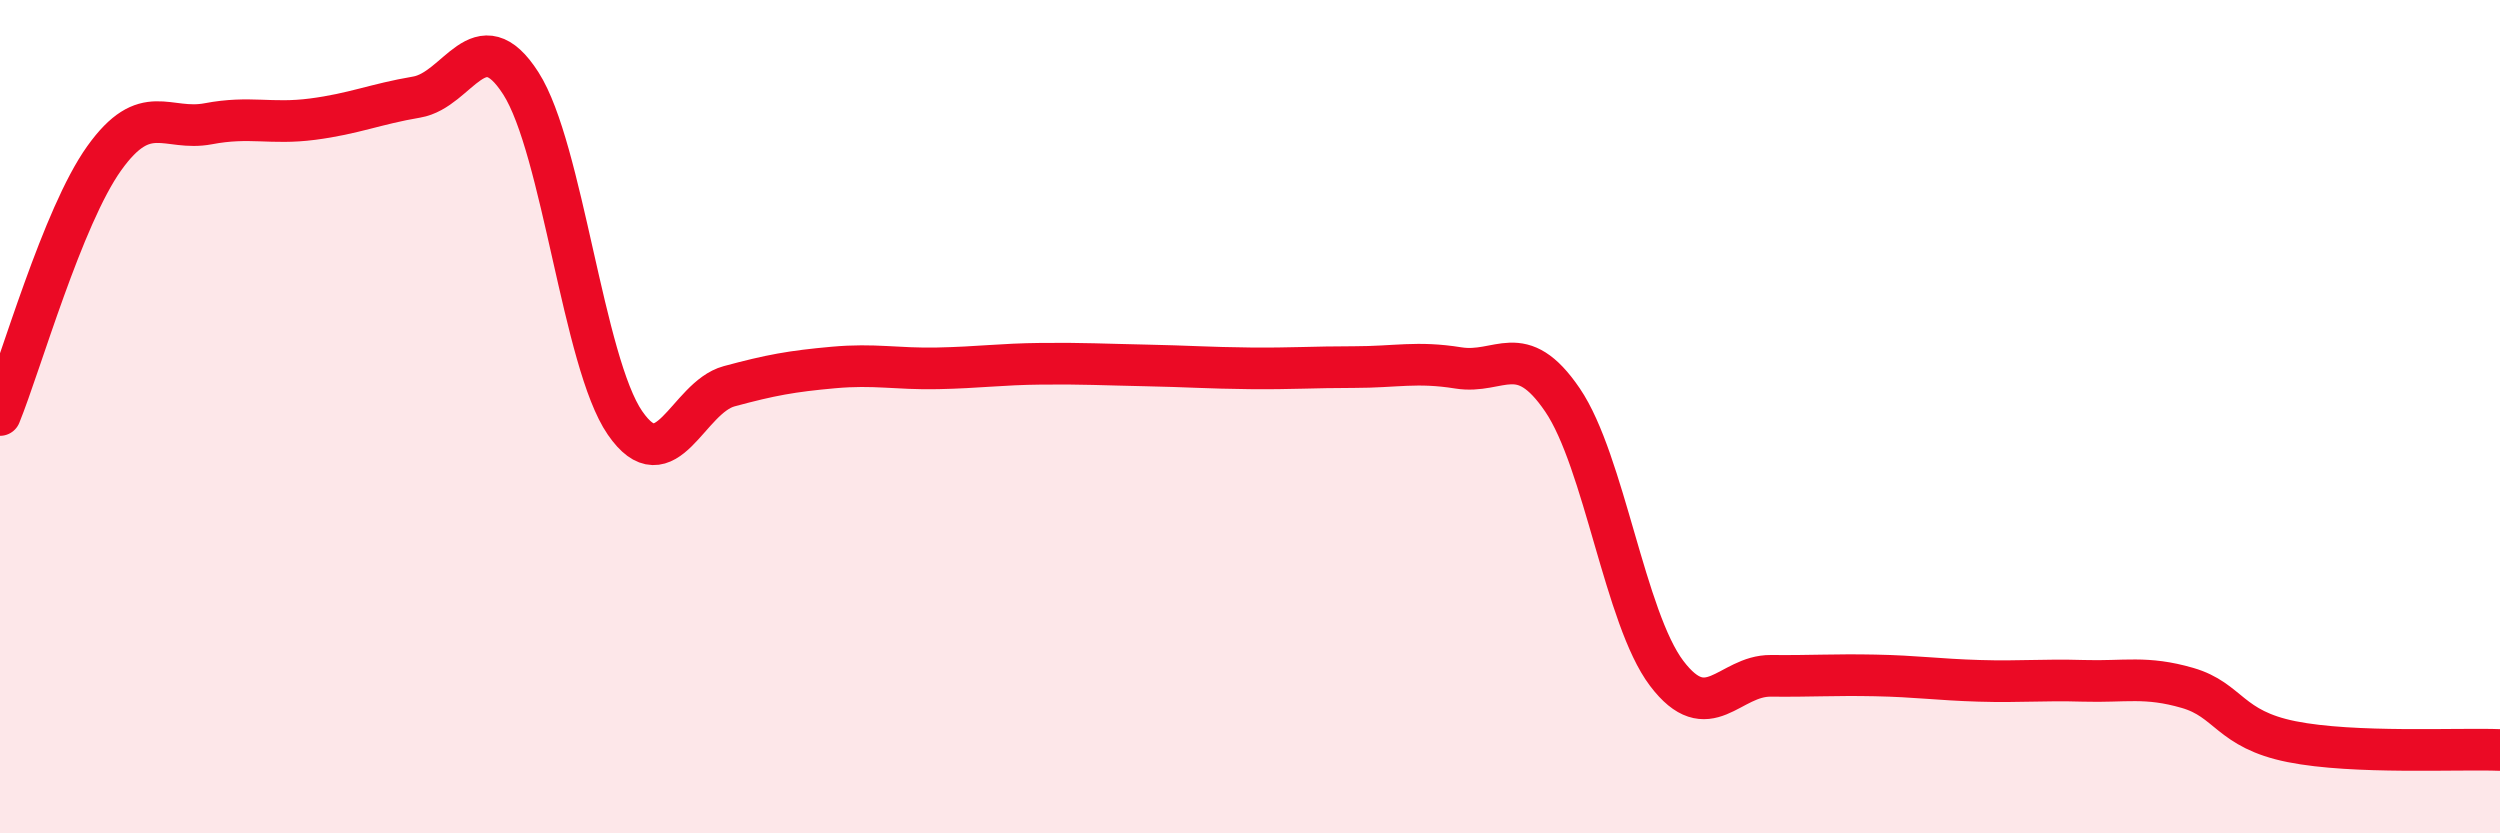 
    <svg width="60" height="20" viewBox="0 0 60 20" xmlns="http://www.w3.org/2000/svg">
      <path
        d="M 0,9.96 C 0.5,8.73 1.5,5.2 2.5,3.8 C 3.5,2.4 4,3.16 5,2.97 C 6,2.78 6.5,2.99 7.5,2.86 C 8.5,2.73 9,2.5 10,2.33 C 11,2.16 11.5,0.44 12.5,2 C 13.5,3.56 14,8.7 15,10.15 C 16,11.6 16.5,9.54 17.5,9.27 C 18.5,9 19,8.91 20,8.82 C 21,8.73 21.5,8.86 22.5,8.84 C 23.5,8.82 24,8.74 25,8.73 C 26,8.72 26.5,8.75 27.5,8.77 C 28.5,8.79 29,8.83 30,8.84 C 31,8.85 31.5,8.81 32.5,8.81 C 33.5,8.81 34,8.67 35,8.83 C 36,8.99 36.5,8.13 37.5,9.6 C 38.5,11.07 39,14.84 40,16.16 C 41,17.48 41.5,16.21 42.5,16.22 C 43.5,16.23 44,16.19 45,16.21 C 46,16.23 46.5,16.31 47.5,16.34 C 48.5,16.37 49,16.31 50,16.34 C 51,16.37 51.5,16.22 52.5,16.51 C 53.5,16.8 53.5,17.5 55,17.8 C 56.5,18.1 59,17.96 60,18L60 20L0 20Z"
        fill="#EB0A25"
        opacity="0.1"
        stroke-linecap="round"
        stroke-linejoin="round"
      />
      <path
        d="M 0,9.96 C 0.5,8.73 1.5,5.2 2.5,3.8 C 3.5,2.4 4,3.16 5,2.97 C 6,2.78 6.5,2.99 7.5,2.86 C 8.5,2.73 9,2.5 10,2.33 C 11,2.16 11.5,0.44 12.5,2 C 13.5,3.56 14,8.7 15,10.15 C 16,11.6 16.5,9.54 17.5,9.27 C 18.5,9 19,8.91 20,8.82 C 21,8.73 21.5,8.86 22.5,8.84 C 23.5,8.82 24,8.74 25,8.73 C 26,8.72 26.5,8.75 27.5,8.77 C 28.5,8.79 29,8.83 30,8.84 C 31,8.85 31.5,8.81 32.5,8.81 C 33.5,8.81 34,8.67 35,8.83 C 36,8.99 36.5,8.13 37.5,9.6 C 38.5,11.07 39,14.84 40,16.16 C 41,17.48 41.5,16.21 42.5,16.22 C 43.5,16.23 44,16.19 45,16.21 C 46,16.23 46.5,16.31 47.5,16.34 C 48.5,16.37 49,16.31 50,16.34 C 51,16.37 51.5,16.22 52.5,16.51 C 53.5,16.8 53.5,17.5 55,17.8 C 56.5,18.1 59,17.96 60,18"
        stroke="#EB0A25"
        stroke-width="1"
        fill="none"
        stroke-linecap="round"
        stroke-linejoin="round"
      />
    </svg>
  